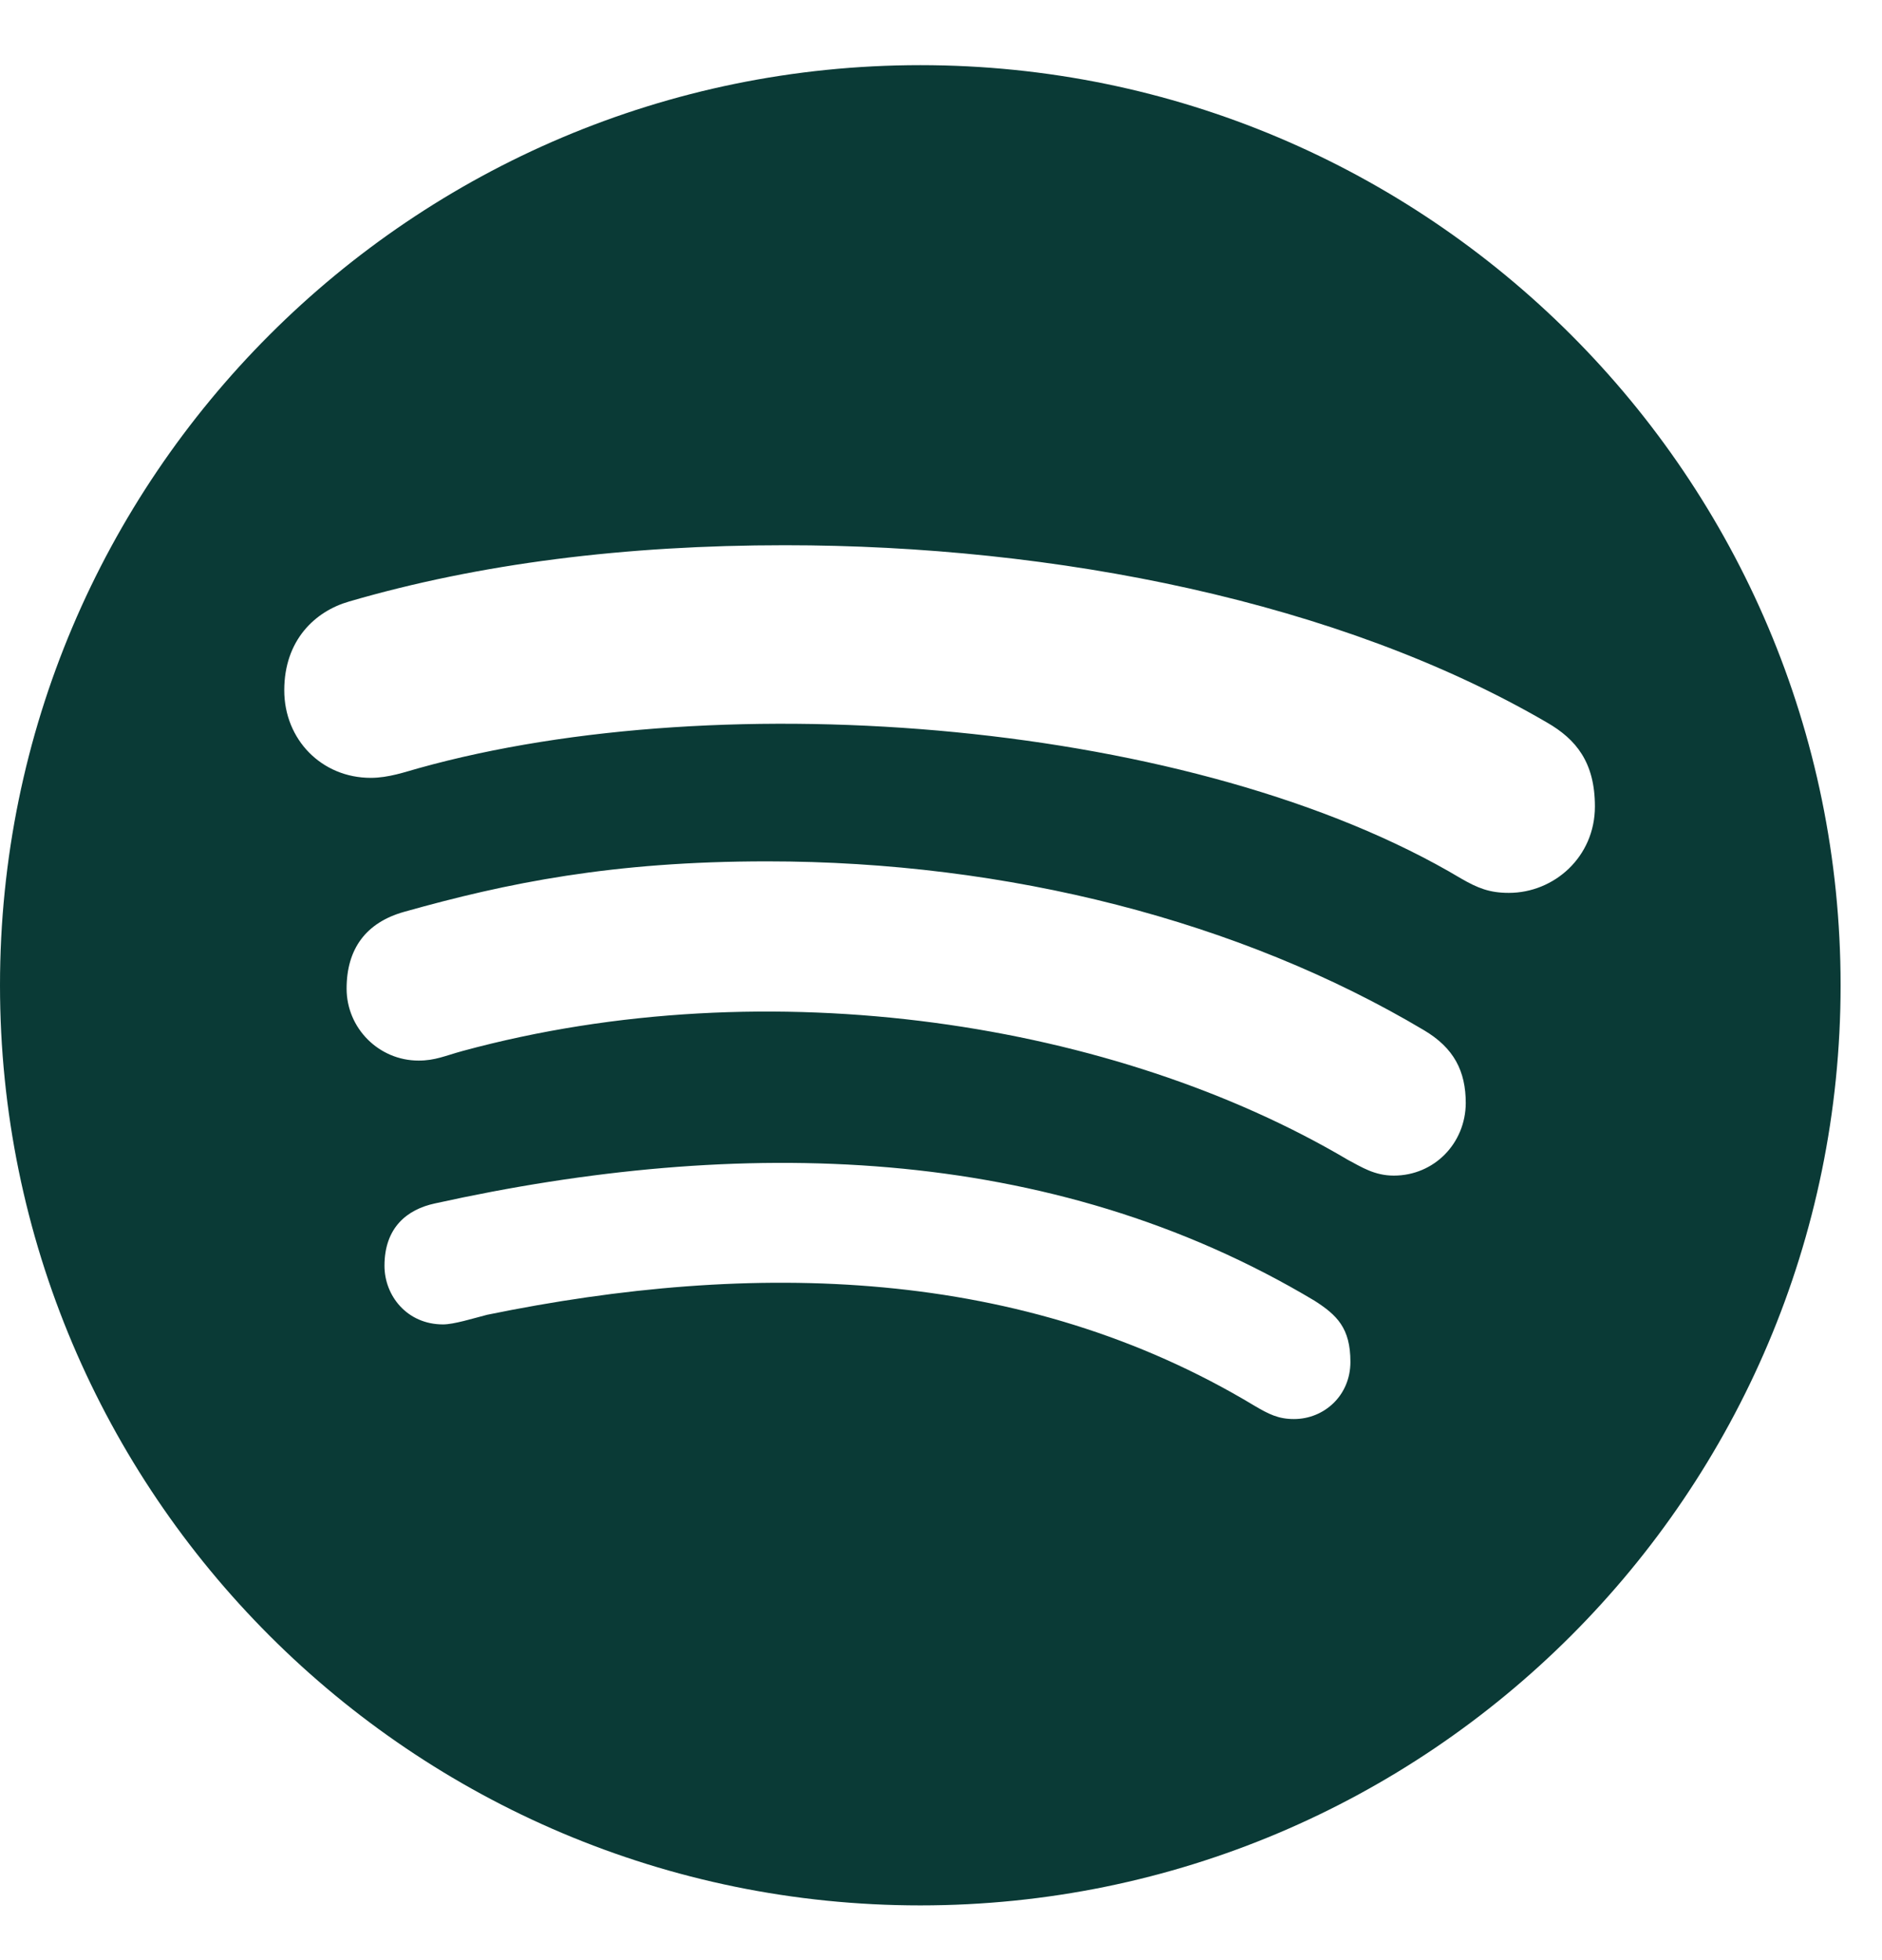 <?xml version="1.0" encoding="UTF-8"?> <svg xmlns="http://www.w3.org/2000/svg" width="24" height="25" viewBox="0 0 24 25" fill="none"><path d="M11.736 0.831C5.258 0.831 0 6.088 0 12.566C0 19.045 5.258 24.302 11.736 24.302C18.214 24.302 23.472 19.045 23.472 12.566C23.472 6.088 18.214 0.831 11.736 0.831ZM16.501 18.099C16.302 18.099 16.18 18.037 15.995 17.928C13.042 16.149 9.606 16.073 6.213 16.769C6.029 16.816 5.788 16.892 5.65 16.892C5.191 16.892 4.903 16.527 4.903 16.144C4.903 15.657 5.191 15.425 5.546 15.349C9.422 14.492 13.383 14.568 16.762 16.589C17.05 16.773 17.221 16.939 17.221 17.37C17.221 17.8 16.885 18.099 16.501 18.099ZM17.774 14.994C17.528 14.994 17.363 14.885 17.192 14.795C14.235 13.044 9.824 12.339 5.901 13.404C5.674 13.466 5.551 13.527 5.338 13.527C4.832 13.527 4.42 13.115 4.42 12.609C4.42 12.103 4.666 11.767 5.153 11.63C6.469 11.26 7.813 10.986 9.782 10.986C12.853 10.986 15.82 11.748 18.158 13.139C18.541 13.366 18.692 13.66 18.692 14.071C18.688 14.582 18.29 14.994 17.774 14.994ZM19.241 11.388C18.995 11.388 18.844 11.327 18.631 11.204C15.261 9.192 9.237 8.71 5.338 9.798C5.168 9.845 4.955 9.921 4.728 9.921C4.103 9.921 3.625 9.434 3.625 8.804C3.625 8.161 4.022 7.796 4.448 7.673C6.114 7.186 7.979 6.954 10.009 6.954C13.463 6.954 17.083 7.673 19.729 9.216C20.098 9.429 20.339 9.722 20.339 10.286C20.339 10.929 19.819 11.388 19.241 11.388Z" fill="#0A3A36"></path></svg> 